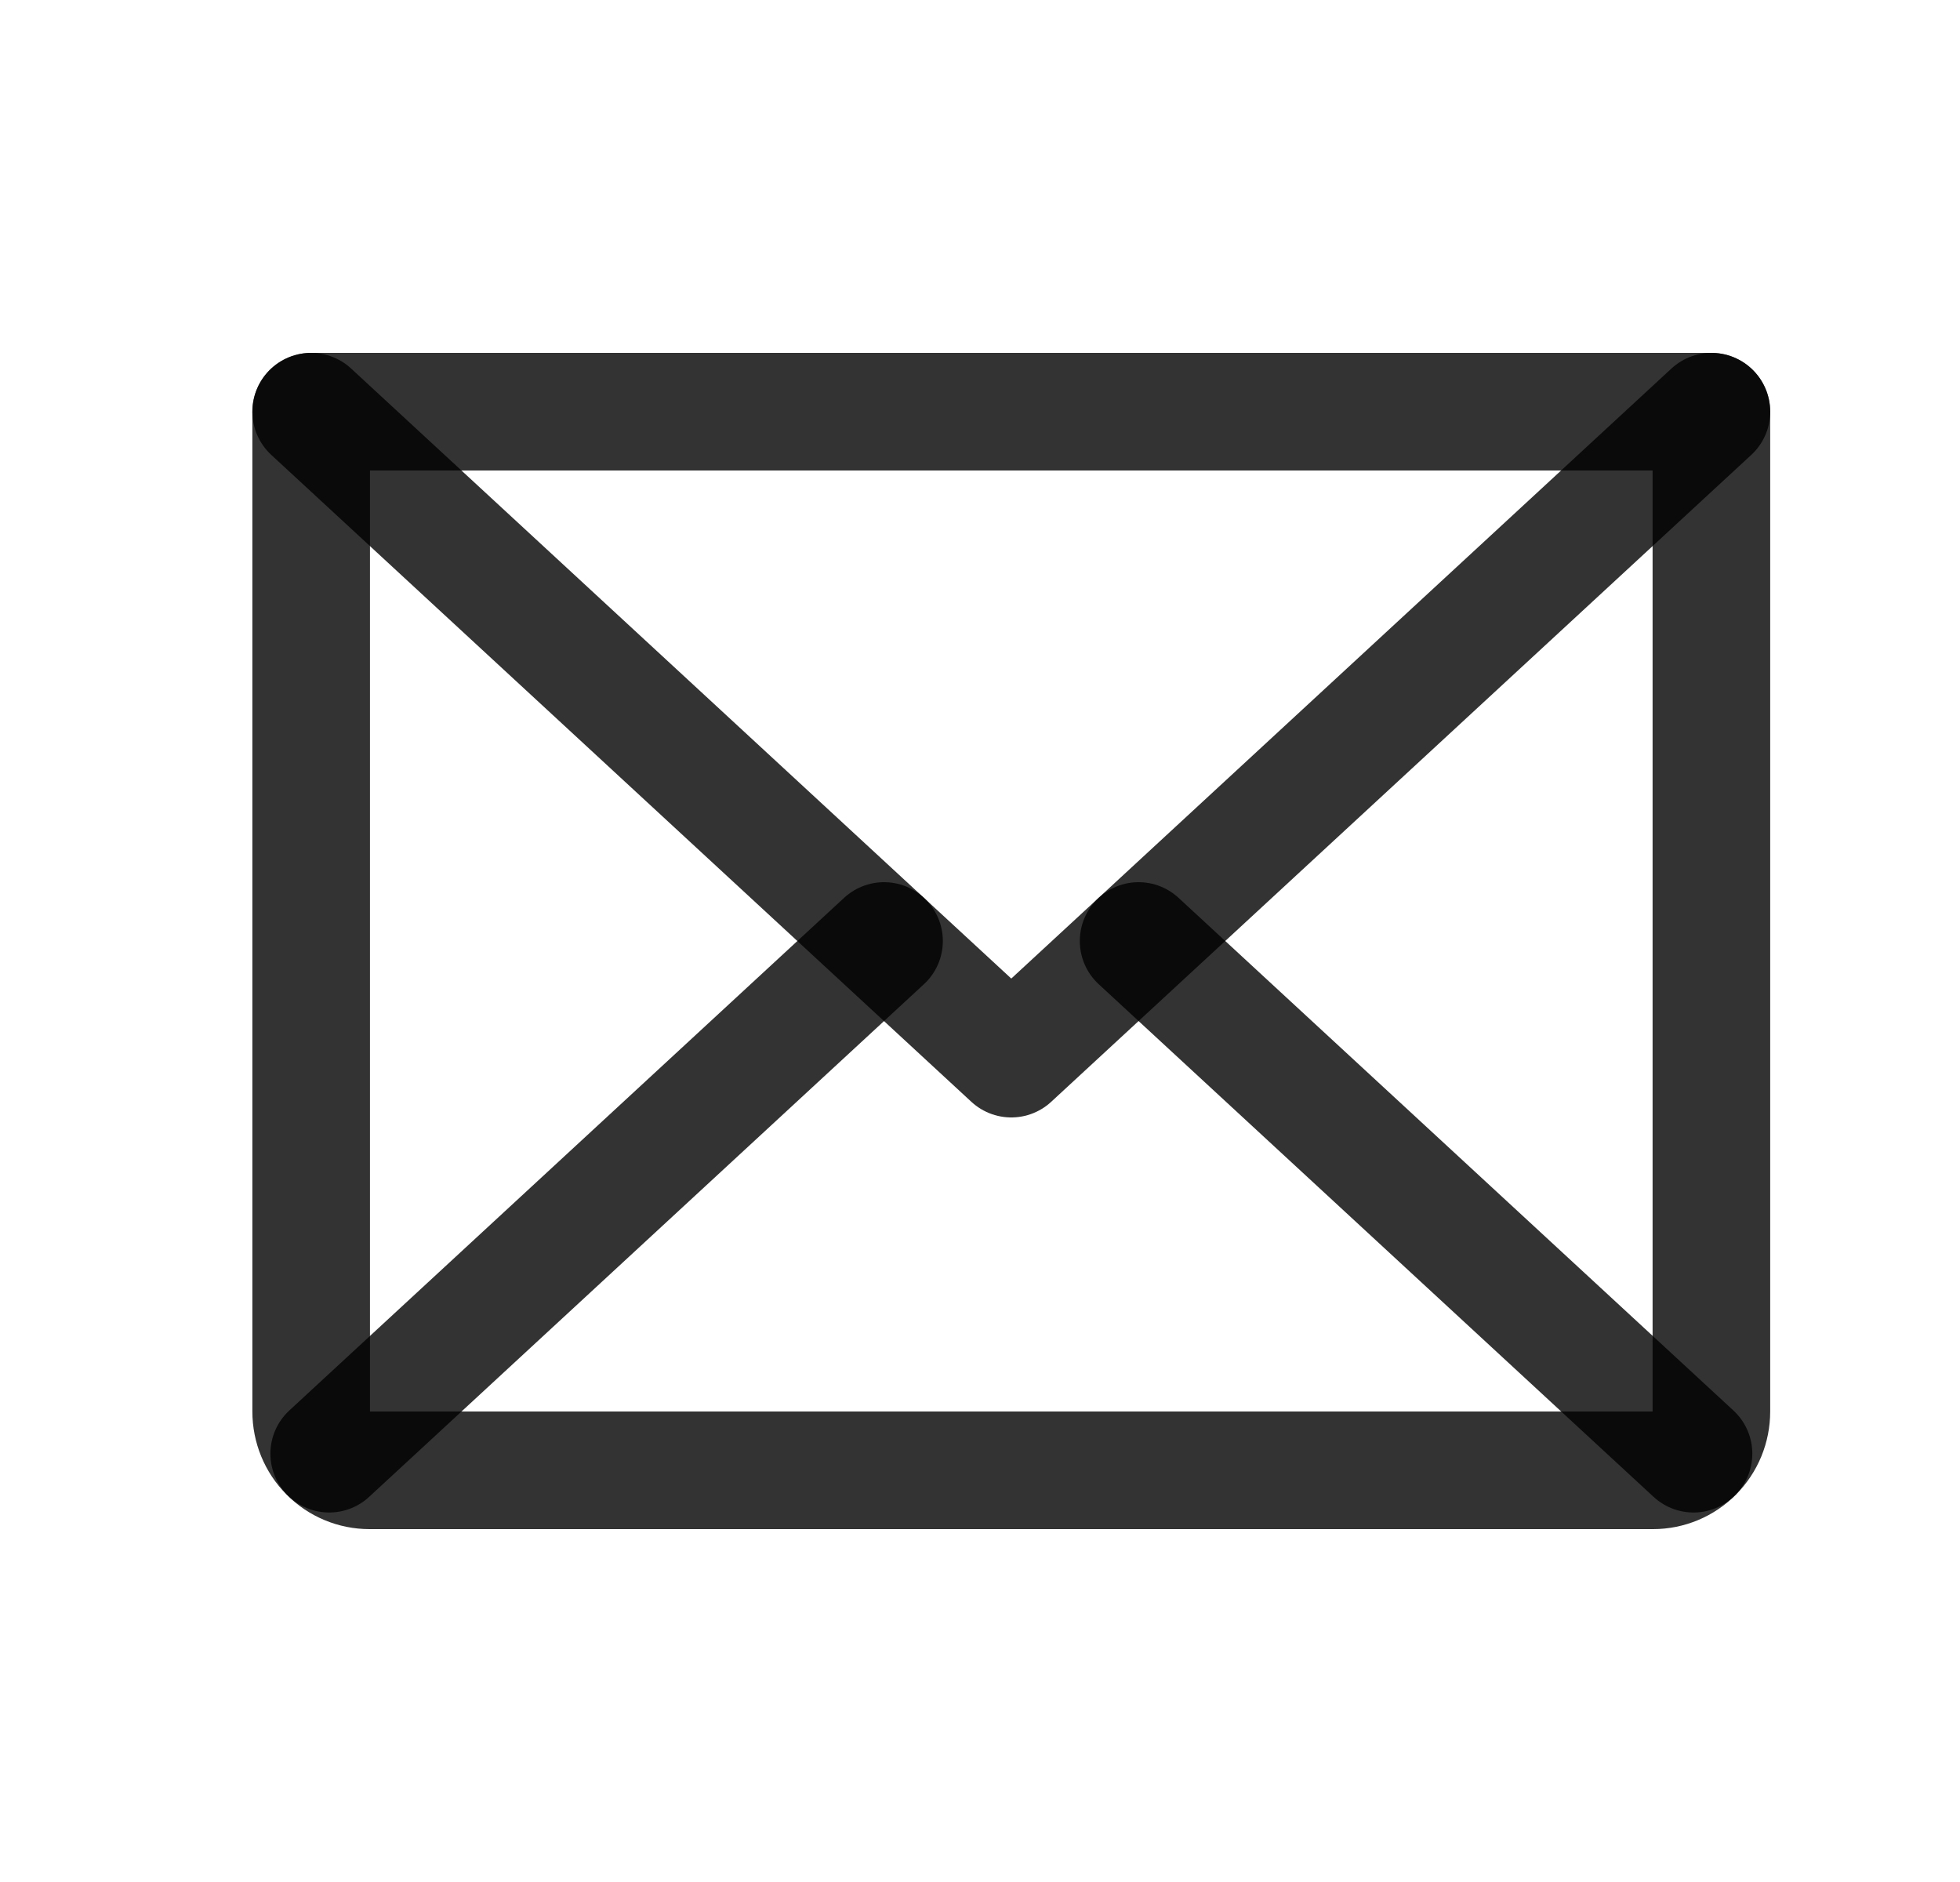 <svg width="25" height="24" viewBox="0 0 25 24" fill="none" xmlns="http://www.w3.org/2000/svg">
<path d="M21.829 5.25L12.899 13.5L3.969 5.25" stroke="black" stroke-opacity="0.8" stroke-width="1.5" stroke-linecap="round" stroke-linejoin="round"/>
<path d="M3.969 5.25H21.829V18C21.829 18.199 21.751 18.39 21.611 18.53C21.472 18.671 21.282 18.75 21.085 18.75H4.713C4.516 18.75 4.326 18.671 4.187 18.53C4.047 18.39 3.969 18.199 3.969 18V5.25Z" stroke="black" stroke-opacity="0.8" stroke-width="1.5" stroke-linecap="round" stroke-linejoin="round"/>
<path d="M11.276 12L4.199 18.538" stroke="black" stroke-opacity="0.8" stroke-width="1.5" stroke-linecap="round" stroke-linejoin="round"/>
<path d="M21.601 18.538L14.523 12" stroke="black" stroke-opacity="0.8" stroke-width="1.5" stroke-linecap="round" stroke-linejoin="round"/>
</svg>
